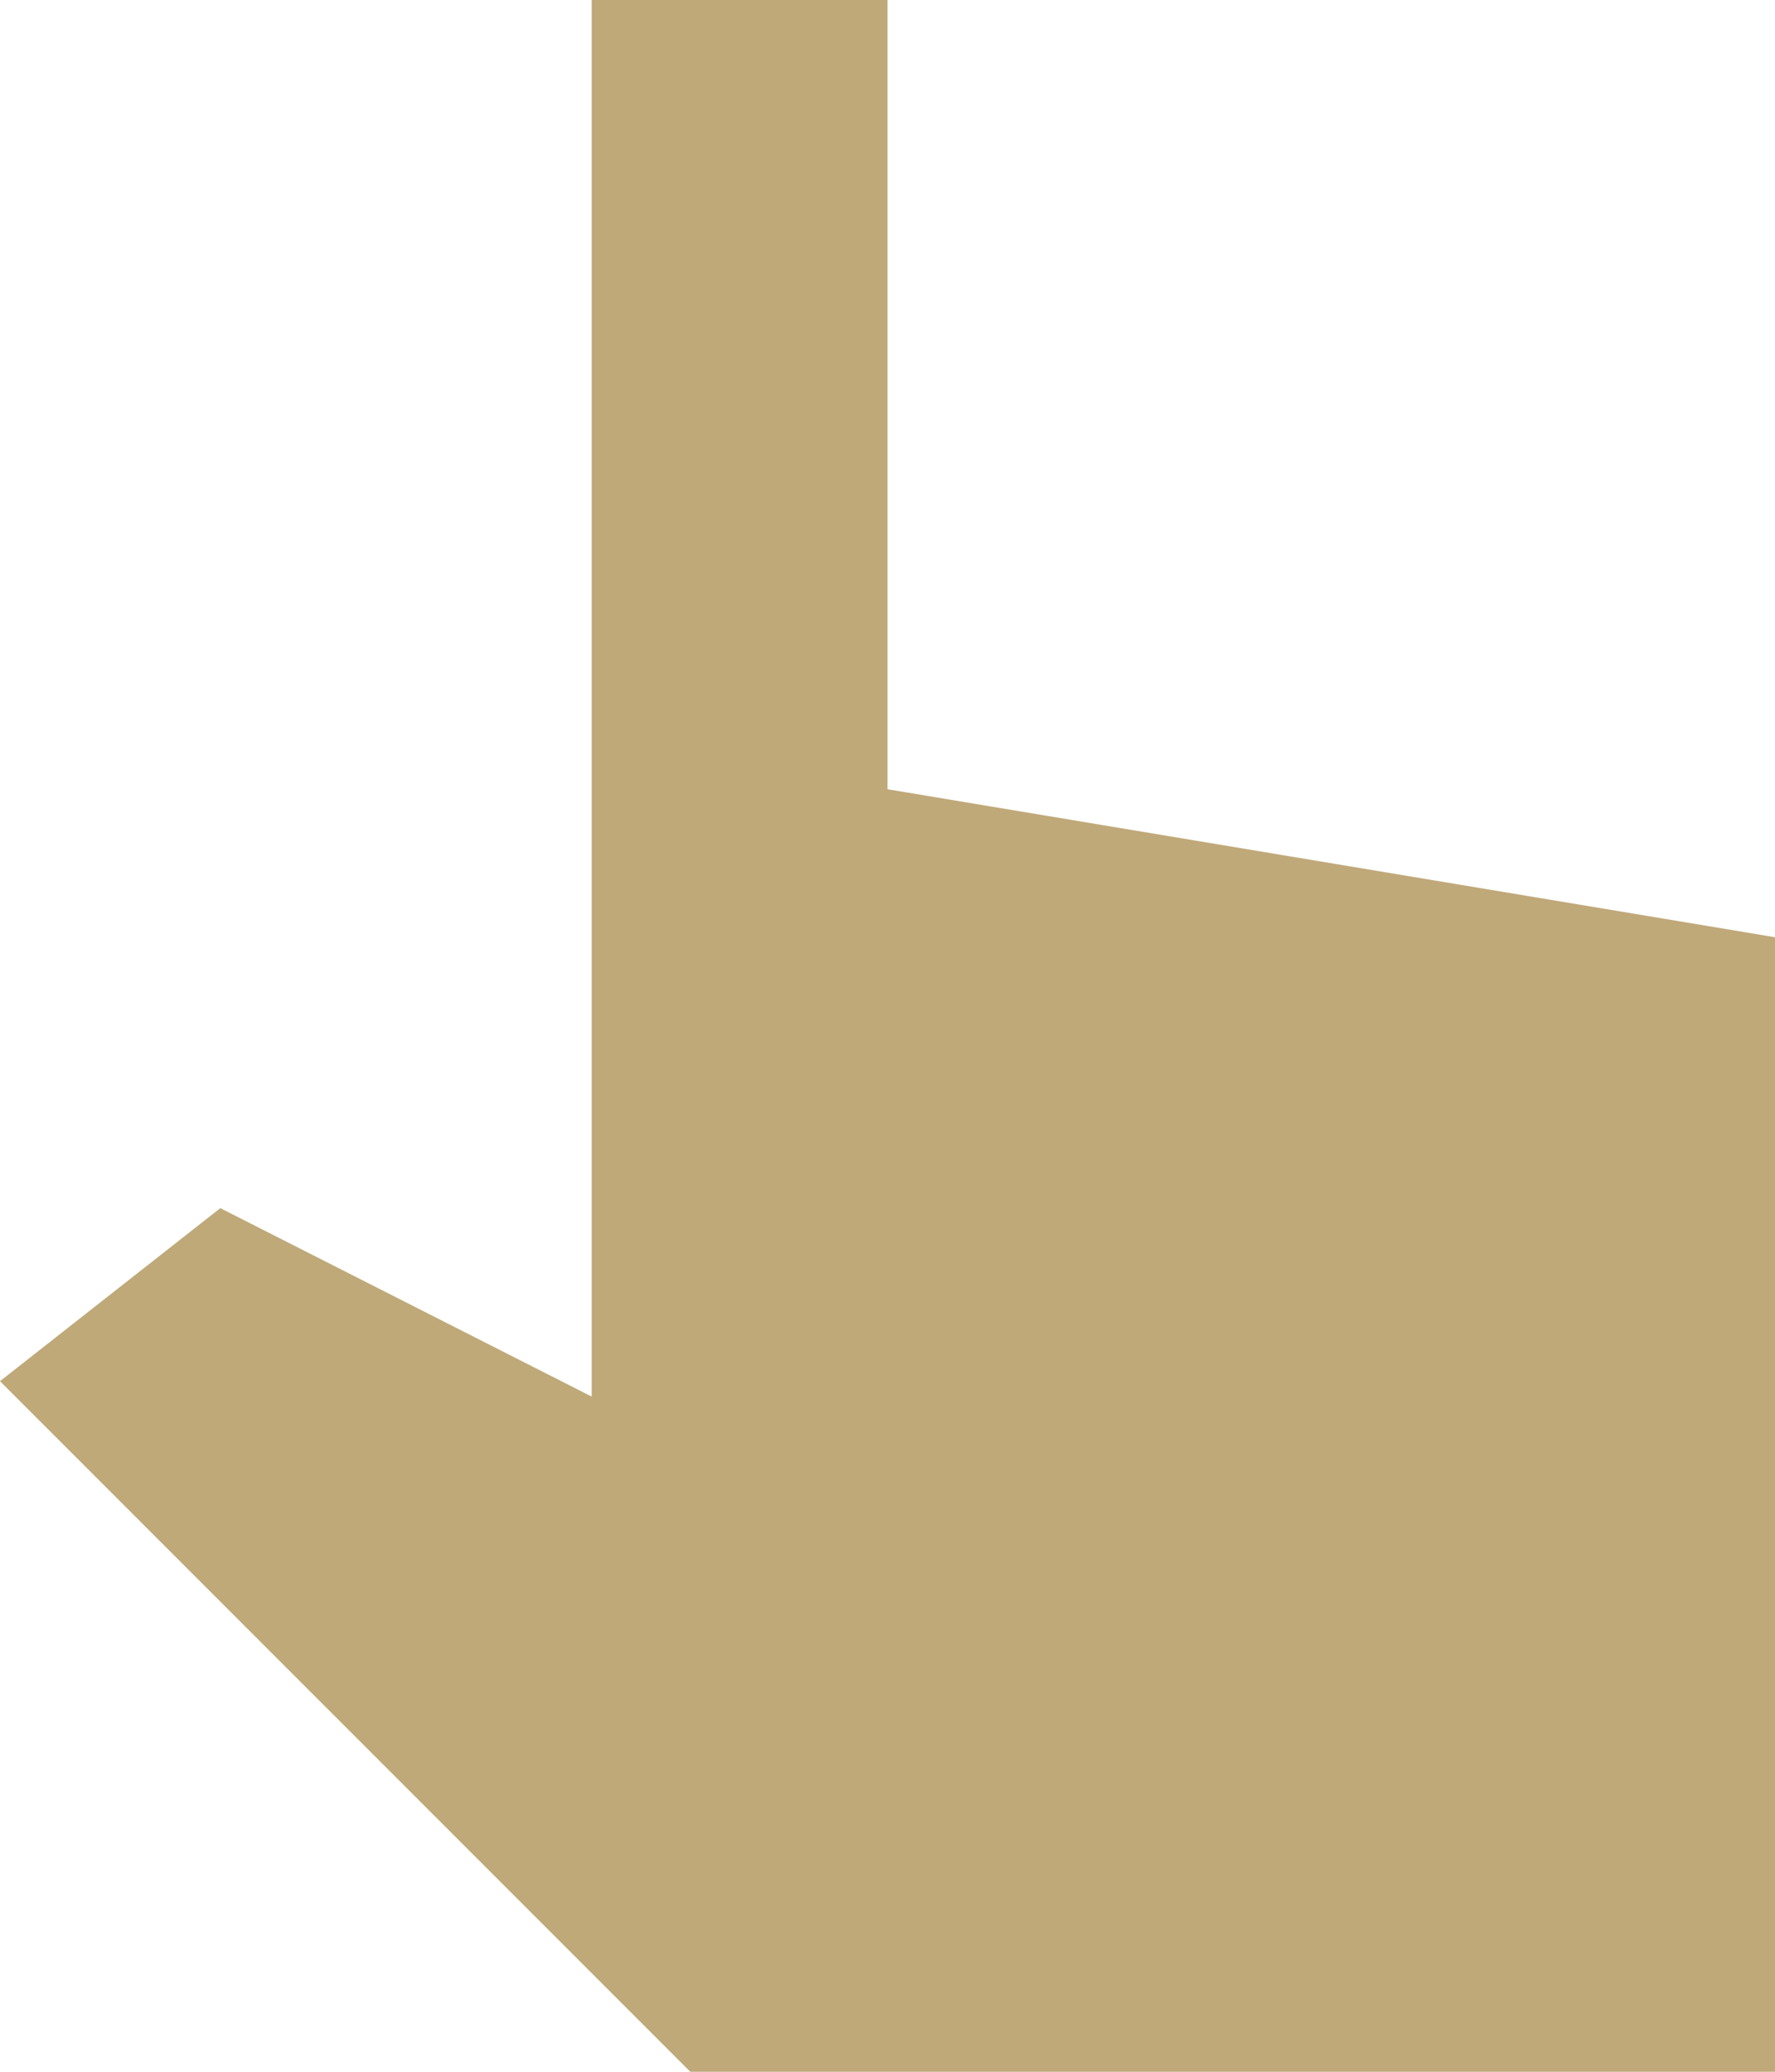 <?xml version="1.0" encoding="UTF-8"?> <svg xmlns="http://www.w3.org/2000/svg" width="18" height="21" viewBox="0 0 18 21" fill="none"><path d="M6 0V14.156L2.234 12.246L0 14L7 21H18V9.5L9 8V0H6Z" fill="#BFA979"></path></svg> 